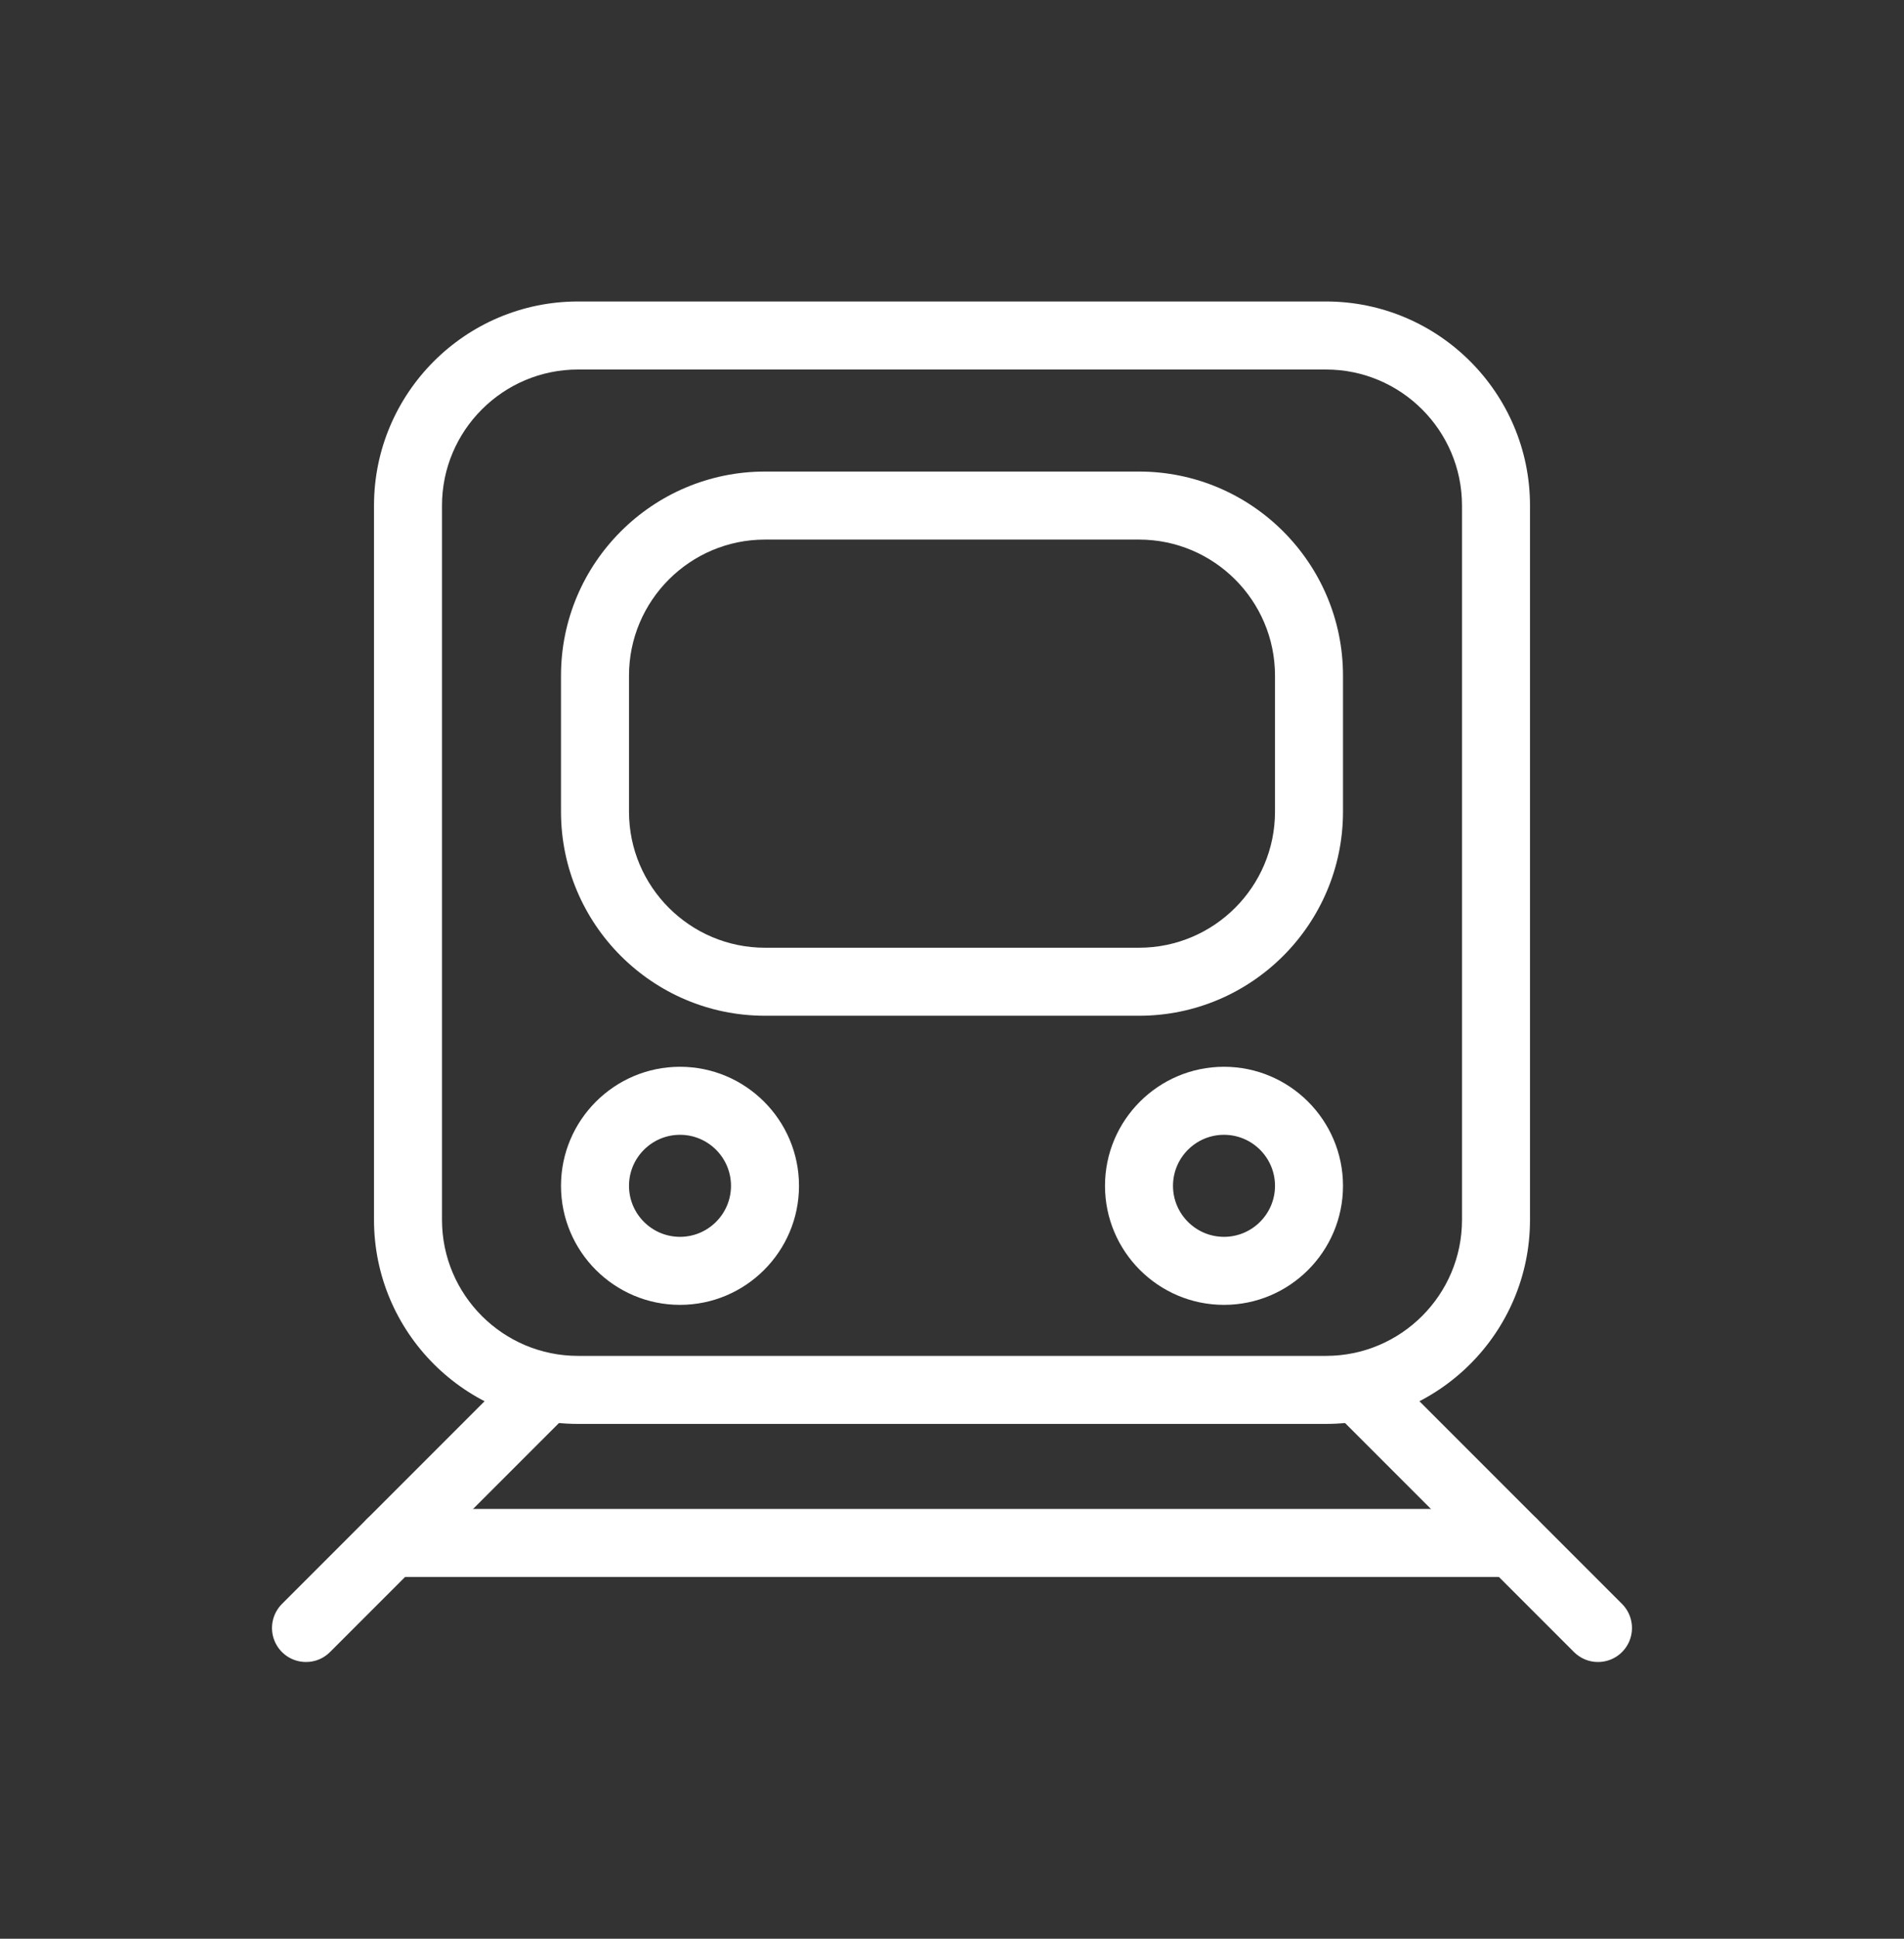 <svg width="56" height="57" viewBox="0 0 56 57" fill="none" xmlns="http://www.w3.org/2000/svg">
<rect x="0" y="0" width="56" height="57" fill="#333333" stroke="none"/>
<path d="M33.5 29.864H22.5C19.192 29.864 16.5 27.173 16.5 23.864V19.864C16.5 16.556 19.192 13.864 22.5 13.864H33.5C36.809 13.864 39.5 16.556 39.5 19.864V23.864C39.5 27.173 36.809 29.864 33.5 29.864ZM22.5 15.864C20.294 15.864 18.5 17.659 18.5 19.864V23.864C18.5 26.07 20.294 27.864 22.5 27.864H33.5C35.706 27.864 37.5 26.07 37.5 23.864V19.864C37.5 17.659 35.706 15.864 33.5 15.864H22.5Z" fill="white"/>
<path d="M44.5 46.364H11.5C11.235 46.364 10.98 46.259 10.793 46.071C10.605 45.884 10.5 45.629 10.5 45.364C10.5 45.099 10.605 44.845 10.793 44.657C10.98 44.47 11.235 44.364 11.5 44.364H44.5C44.765 44.364 45.019 44.47 45.207 44.657C45.394 44.845 45.5 45.099 45.5 45.364C45.5 45.629 45.394 45.884 45.207 46.071C45.019 46.259 44.765 46.364 44.5 46.364Z" fill="white"/>
<path d="M20 38.364C18.07 38.364 16.5 36.794 16.5 34.864C16.5 32.935 18.07 31.364 20 31.364C21.93 31.364 23.5 32.935 23.5 34.864C23.5 36.794 21.93 38.364 20 38.364ZM20 33.364C19.173 33.364 18.5 34.037 18.5 34.864C18.5 35.691 19.173 36.364 20 36.364C20.827 36.364 21.5 35.691 21.5 34.864C21.5 34.037 20.827 33.364 20 33.364ZM36 38.364C34.07 38.364 32.5 36.794 32.5 34.864C32.5 32.935 34.07 31.364 36 31.364C37.929 31.364 39.5 32.935 39.5 34.864C39.5 36.794 37.929 38.364 36 38.364ZM36 33.364C35.173 33.364 34.5 34.037 34.5 34.864C34.5 35.691 35.173 36.364 36 36.364C36.827 36.364 37.5 35.691 37.5 34.864C37.5 34.037 36.827 33.364 36 33.364ZM47 48.864C46.868 48.865 46.738 48.839 46.617 48.788C46.496 48.738 46.386 48.664 46.293 48.571L39.293 41.571C39.198 41.479 39.122 41.369 39.07 41.247C39.018 41.125 38.99 40.994 38.989 40.861C38.989 40.729 39.014 40.597 39.064 40.475C39.114 40.352 39.189 40.241 39.282 40.147C39.376 40.053 39.488 39.979 39.61 39.929C39.733 39.879 39.864 39.853 39.997 39.854C40.129 39.855 40.26 39.882 40.382 39.934C40.504 39.986 40.614 40.062 40.707 40.157L47.707 47.157C47.847 47.297 47.942 47.475 47.98 47.669C48.019 47.863 47.999 48.064 47.924 48.247C47.848 48.43 47.72 48.586 47.555 48.696C47.391 48.806 47.198 48.864 47 48.864ZM9 48.864C8.802 48.864 8.609 48.806 8.444 48.696C8.28 48.586 8.152 48.43 8.076 48.247C8 48.064 7.981 47.863 8.019 47.669C8.058 47.475 8.153 47.297 8.293 47.157L15.293 40.157C15.385 40.062 15.495 39.986 15.617 39.934C15.739 39.882 15.87 39.855 16.003 39.854C16.135 39.853 16.267 39.879 16.39 39.929C16.512 39.979 16.624 40.053 16.717 40.147C16.811 40.241 16.885 40.352 16.936 40.475C16.986 40.597 17.011 40.729 17.01 40.861C17.009 40.994 16.982 41.125 16.93 41.247C16.878 41.369 16.802 41.479 16.707 41.571L9.707 48.571C9.614 48.664 9.504 48.738 9.383 48.789C9.261 48.839 9.131 48.865 9 48.864Z" fill="white"/>
<path d="M39 41.864H17C13.691 41.864 11 39.173 11 35.864V14.864C11 11.556 13.691 8.864 17 8.864H39C42.309 8.864 45 11.556 45 14.864V35.864C45 39.173 42.309 41.864 39 41.864ZM17 10.864C14.794 10.864 13 12.659 13 14.864V35.864C13 38.07 14.794 39.864 17 39.864H39C41.206 39.864 43 38.07 43 35.864V14.864C43 12.659 41.206 10.864 39 10.864H17Z" fill="white"/>
</svg>

